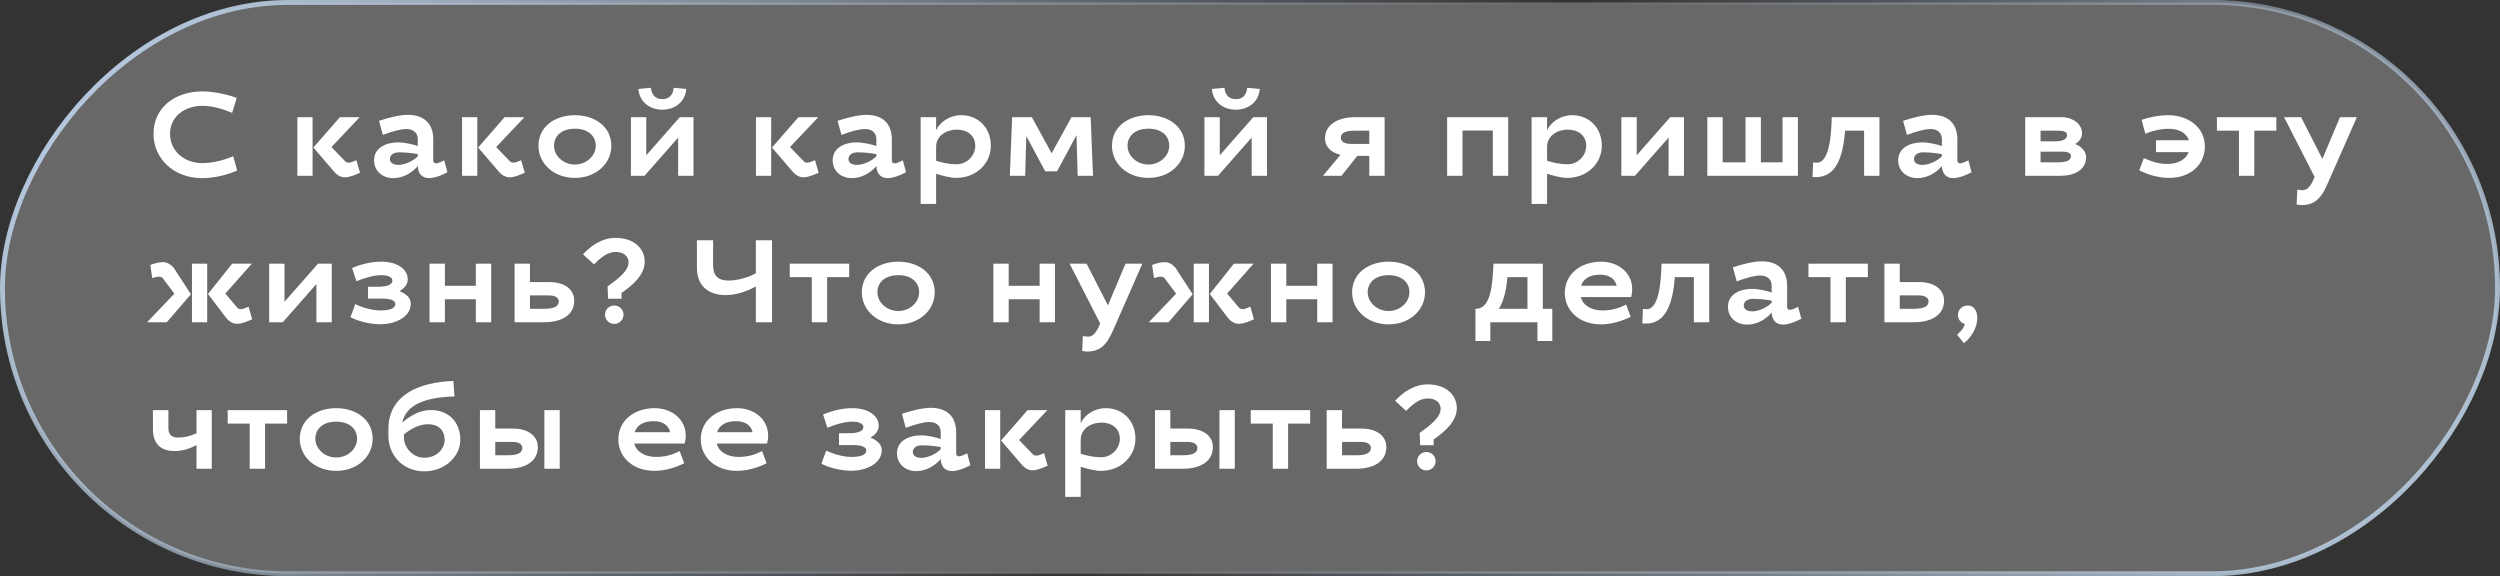 <?xml version="1.0" encoding="UTF-8"?> <svg xmlns="http://www.w3.org/2000/svg" width="256" height="59" viewBox="0 0 256 59" fill="none"><rect x="0" y="0" width="256" height="59" fill="#333333" stroke="none"/> <rect x="-0.25" y="0.25" width="255.5" height="58.5" rx="29.25" transform="matrix(-1 0 0 1 255.5 0)" fill="white" fill-opacity="0.26" stroke="url(#paint0_linear_44_207)" stroke-width="0.5"></rect> <path d="M24.24 10.032L23.772 11.556C22.872 11.172 21.78 10.836 20.712 10.836C18.972 10.836 17.412 11.892 17.412 13.704C17.412 15.516 18.936 16.704 20.712 16.704C21.804 16.704 22.968 16.392 23.88 15.996L24.288 17.46C23.304 17.904 21.936 18.24 20.712 18.24C17.7 18.24 15.72 16.164 15.72 13.716C15.72 10.956 17.988 9.36 20.712 9.36C21.864 9.36 23.328 9.672 24.24 10.032ZM32.008 12V18H30.448V12H32.008ZM34.204 17.568L32.092 15.108L34.804 12H36.832L33.94 15.06L35.344 16.512C35.452 16.62 35.572 16.656 35.704 16.656C35.944 16.656 36.208 16.524 36.496 16.404L36.868 17.688C36.316 17.928 35.8 18.156 35.32 18.156C34.912 18.156 34.528 17.952 34.204 17.568ZM40.765 14.58C41.413 14.58 42.265 14.772 42.781 14.952V14.256C42.781 13.632 42.373 13.212 41.617 13.212C40.993 13.212 40.081 13.488 39.205 13.812L38.809 12.372C39.553 12.132 40.813 11.76 41.761 11.76C43.405 11.76 44.365 12.636 44.365 14.28V16.44C44.365 16.62 44.485 16.728 44.653 16.728C44.833 16.728 45.145 16.596 45.493 16.416L45.817 17.64C45.157 18 44.437 18.24 43.945 18.24C43.141 18.24 42.805 17.676 42.781 17.004C42.205 17.688 41.293 18.24 40.273 18.24C39.145 18.24 38.305 17.496 38.305 16.416C38.305 15.132 39.529 14.58 40.765 14.58ZM40.789 16.884C41.389 16.884 42.217 16.56 42.781 16.008V15.78C42.121 15.66 41.425 15.6 40.849 15.6C40.321 15.6 39.925 15.852 39.925 16.284C39.925 16.68 40.285 16.884 40.789 16.884ZM48.876 12V18H47.316V12H48.876ZM51.072 17.568L48.96 15.108L51.672 12H53.7L50.808 15.06L52.212 16.512C52.32 16.62 52.44 16.656 52.572 16.656C52.812 16.656 53.076 16.524 53.364 16.404L53.736 17.688C53.184 17.928 52.668 18.156 52.188 18.156C51.78 18.156 51.396 17.952 51.072 17.568ZM58.869 11.796C60.873 11.796 62.601 12.936 62.601 14.94C62.601 16.74 61.041 18.216 58.869 18.216C56.697 18.216 55.137 16.74 55.137 14.94C55.137 12.936 56.865 11.796 58.869 11.796ZM58.869 13.176C57.621 13.176 56.733 13.824 56.733 14.94C56.733 15.948 57.681 16.848 58.869 16.848C60.057 16.848 61.005 15.948 61.005 14.94C61.005 13.824 60.117 13.176 58.869 13.176ZM65.374 9.108L66.657 8.988C66.718 9.672 67.078 10.152 67.822 10.152C68.566 10.152 68.925 9.672 68.986 8.988L70.269 9.108C70.186 10.392 69.141 11.232 67.822 11.232C66.501 11.232 65.457 10.392 65.374 9.108ZM65.998 18H64.606V12H66.177V15.9L69.609 12H71.013V18H69.442V14.088L65.998 18ZM78.967 12V18H77.407V12H78.967ZM81.163 17.568L79.051 15.108L81.763 12H83.791L80.899 15.06L82.303 16.512C82.411 16.62 82.531 16.656 82.663 16.656C82.903 16.656 83.167 16.524 83.455 16.404L83.827 17.688C83.275 17.928 82.759 18.156 82.279 18.156C81.871 18.156 81.487 17.952 81.163 17.568ZM87.724 14.58C88.372 14.58 89.224 14.772 89.74 14.952V14.256C89.74 13.632 89.332 13.212 88.576 13.212C87.952 13.212 87.04 13.488 86.164 13.812L85.768 12.372C86.512 12.132 87.772 11.76 88.72 11.76C90.364 11.76 91.324 12.636 91.324 14.28V16.44C91.324 16.62 91.444 16.728 91.612 16.728C91.792 16.728 92.104 16.596 92.452 16.416L92.776 17.64C92.116 18 91.396 18.24 90.904 18.24C90.1 18.24 89.764 17.676 89.74 17.004C89.164 17.688 88.252 18.24 87.232 18.24C86.104 18.24 85.264 17.496 85.264 16.416C85.264 15.132 86.488 14.58 87.724 14.58ZM87.748 16.884C88.348 16.884 89.176 16.56 89.74 16.008V15.78C89.08 15.66 88.384 15.6 87.808 15.6C87.28 15.6 86.884 15.852 86.884 16.284C86.884 16.68 87.244 16.884 87.748 16.884ZM98.439 11.796C100.083 11.796 101.463 12.996 101.463 14.94C101.463 16.74 99.951 18.216 97.935 18.216C97.275 18.216 96.447 17.976 95.859 17.796V20.88H94.275V12H95.859V13.332C96.255 12.504 97.215 11.796 98.439 11.796ZM97.971 13.272C96.903 13.272 95.859 13.92 95.859 15.024V16.464C96.543 16.668 97.215 16.824 97.959 16.824C98.991 16.824 99.867 15.948 99.867 14.94C99.867 13.86 99.039 13.272 97.971 13.272ZM111.685 12L111.925 18H110.353L110.233 13.836L108.241 17.544H107.029L105.097 13.932L104.977 18H103.405L103.645 12H105.661L107.689 15.696L109.717 12H111.685ZM117.596 11.796C119.6 11.796 121.328 12.936 121.328 14.94C121.328 16.74 119.768 18.216 117.596 18.216C115.424 18.216 113.864 16.74 113.864 14.94C113.864 12.936 115.592 11.796 117.596 11.796ZM117.596 13.176C116.348 13.176 115.46 13.824 115.46 14.94C115.46 15.948 116.408 16.848 117.596 16.848C118.784 16.848 119.732 15.948 119.732 14.94C119.732 13.824 118.844 13.176 117.596 13.176ZM124.101 9.108L125.385 8.988C125.445 9.672 125.805 10.152 126.549 10.152C127.293 10.152 127.653 9.672 127.713 8.988L128.997 9.108C128.913 10.392 127.869 11.232 126.549 11.232C125.229 11.232 124.185 10.392 124.101 9.108ZM124.725 18H123.333V12H124.905V15.9L128.337 12H129.741V18H128.169V14.088L124.725 18ZM140.214 18V15.96H138.99L137.37 18H135.474L137.262 15.852C136.278 15.624 135.678 15.012 135.678 14.148C135.678 12.84 136.914 12 138.738 12H141.786V18H140.214ZM137.298 14.112C137.298 14.52 137.742 14.736 138.282 14.736H140.214V13.38H138.81C137.742 13.38 137.298 13.62 137.298 14.112ZM154.438 12V18H152.866V13.368H149.758V18H148.186V12H154.438ZM161.001 11.796C162.645 11.796 164.025 12.996 164.025 14.94C164.025 16.74 162.513 18.216 160.497 18.216C159.837 18.216 159.009 17.976 158.421 17.796V20.88H156.837V12H158.421V13.332C158.817 12.504 159.777 11.796 161.001 11.796ZM160.533 13.272C159.465 13.272 158.421 13.92 158.421 15.024V16.464C159.105 16.668 159.777 16.824 160.521 16.824C161.553 16.824 162.429 15.948 162.429 14.94C162.429 13.86 161.601 13.272 160.533 13.272ZM167.419 18H166.027V12H167.599V15.9L171.031 12H172.435V18H170.863V14.088L167.419 18ZM174.83 18V12H176.402V16.62H178.742V12H180.314V16.62H182.534V12H184.106V18H174.83ZM192.456 12V18H190.884V13.38H188.94C188.736 15.84 188.124 18.132 185.988 18.132C185.832 18.132 185.76 18.132 185.604 18.12L185.664 16.632C185.808 16.644 185.856 16.656 186.06 16.656C187.356 16.656 187.524 13.692 187.572 12H192.456ZM196.833 14.58C197.481 14.58 198.333 14.772 198.849 14.952V14.256C198.849 13.632 198.441 13.212 197.685 13.212C197.061 13.212 196.149 13.488 195.273 13.812L194.877 12.372C195.621 12.132 196.881 11.76 197.829 11.76C199.473 11.76 200.433 12.636 200.433 14.28V16.44C200.433 16.62 200.553 16.728 200.721 16.728C200.901 16.728 201.213 16.596 201.561 16.416L201.885 17.64C201.225 18 200.505 18.24 200.013 18.24C199.209 18.24 198.873 17.676 198.849 17.004C198.273 17.688 197.361 18.24 196.341 18.24C195.213 18.24 194.373 17.496 194.373 16.416C194.373 15.132 195.597 14.58 196.833 14.58ZM196.857 16.884C197.457 16.884 198.285 16.56 198.849 16.008V15.78C198.189 15.66 197.493 15.6 196.917 15.6C196.389 15.6 195.993 15.852 195.993 16.284C195.993 16.68 196.353 16.884 196.857 16.884ZM207.382 18V12H211.282C212.35 12.084 213.202 12.708 213.202 13.68C213.202 14.136 212.866 14.544 212.494 14.748C213.046 14.94 213.622 15.468 213.622 16.092C213.622 17.376 212.434 18 211.018 18H207.382ZM212.062 15.984C212.062 15.648 211.726 15.528 211.102 15.528H208.954V16.62H210.742C211.546 16.62 212.062 16.452 212.062 15.984ZM211.666 13.836C211.666 13.5 211.33 13.38 210.706 13.38H208.954V14.472H210.346C211.15 14.472 211.666 14.304 211.666 13.836ZM222.023 11.796C224.027 11.796 225.779 12.996 225.779 15C225.779 16.8 224.363 18.216 222.131 18.216C221.003 18.216 219.875 17.868 219.059 17.436L219.527 16.188C220.319 16.536 221.051 16.788 221.927 16.788C222.959 16.788 223.823 16.368 224.123 15.576H220.775V14.364H224.147C223.883 13.596 223.091 13.188 222.119 13.188C221.303 13.188 220.511 13.356 219.683 13.692L219.299 12.276C220.019 12.024 221.027 11.796 222.023 11.796ZM227.012 13.38V12H233.096V13.38H230.84V18H229.268V13.38H227.012ZM241.342 12L238.486 18.492C237.922 19.776 237.394 21 235.702 21C235.606 21 235.366 20.976 235.174 20.94L235.246 19.416C235.474 19.452 235.69 19.476 235.774 19.476C236.41 19.476 236.722 18.816 237.022 18.132L233.89 12H235.63L237.814 16.272C238.426 14.832 239.062 13.284 239.614 12H241.342ZM21.216 27V33H19.656V27H21.216ZM23.172 32.568L21.3 30.108L23.772 27H25.788L23.076 30.06L24.3 31.512C24.408 31.62 24.528 31.656 24.66 31.656C24.9 31.656 25.164 31.524 25.452 31.404L25.824 32.688C25.308 32.928 24.768 33.156 24.288 33.156C23.88 33.156 23.496 32.952 23.172 32.568ZM17.796 27.432L19.548 30.132L17.076 33H15.06L17.856 30.072L16.668 28.488C16.572 28.368 16.416 28.332 16.284 28.332C16.068 28.332 15.864 28.392 15.588 28.476L15.396 27.132C15.804 26.976 16.26 26.844 16.68 26.844C17.088 26.844 17.472 27.048 17.796 27.432ZM28.954 33H27.562V27H29.134V30.9L32.566 27H33.971V33H32.398V29.088L28.954 33ZM37.686 30.576V29.364H38.67C39.738 29.364 40.182 29.112 40.182 28.728C40.182 28.416 39.798 28.176 39.054 28.176C38.31 28.176 37.302 28.464 36.498 28.8L36.054 27.444C36.822 27.12 37.878 26.796 39.054 26.796C40.698 26.796 41.754 27.576 41.754 28.608C41.754 29.112 41.43 29.508 40.902 29.808C41.586 30.084 42.066 30.504 42.066 31.092C42.066 32.448 40.506 33.204 38.934 33.204C37.878 33.204 36.666 32.892 35.886 32.484L36.378 31.14C37.194 31.536 38.166 31.788 38.958 31.788C39.858 31.788 40.482 31.596 40.482 31.14C40.482 30.804 40.086 30.576 39.114 30.576H37.686ZM50.297 27V33H48.725V30.648H45.557V33H43.985V27H45.557V29.268H48.725V27H50.297ZM54.267 27V28.884H56.234C57.831 28.884 58.803 29.64 58.803 30.792C58.803 32.148 57.675 33 55.682 33H52.694V27H54.267ZM57.218 30.864C57.218 30.48 56.822 30.252 56.234 30.252H54.267V31.62H55.718C56.798 31.62 57.218 31.344 57.218 30.864ZM63.069 25.8C62.193 25.8 61.545 26.364 60.825 27.072L59.697 26.04C60.573 25.092 61.713 24.36 63.021 24.36C64.917 24.36 66.021 25.44 66.021 26.808C66.021 28.188 64.689 29.28 63.645 30V30.588H62.265L62.217 29.328C63.393 28.488 64.365 27.72 64.365 26.844C64.365 26.256 63.861 25.8 63.069 25.8ZM61.953 32.22C61.953 31.704 62.373 31.284 62.901 31.284C63.429 31.284 63.849 31.704 63.849 32.22C63.849 32.748 63.429 33.168 62.901 33.168C62.373 33.168 61.953 32.748 61.953 32.22ZM74.592 28.728C75.48 28.728 76.584 28.44 77.4 27.984V24.6H79.056V33H77.4V29.328C76.488 29.844 75.384 30.216 74.328 30.216C72.552 30.216 71.364 29.292 71.364 27.42V24.6H73.02V27.18C73.02 28.236 73.548 28.728 74.592 28.728ZM80.87 28.38V27H86.954V28.38H84.698V33H83.126V28.38H80.87ZM91.984 26.796C93.988 26.796 95.716 27.936 95.716 29.94C95.716 31.74 94.156 33.216 91.984 33.216C89.812 33.216 88.252 31.74 88.252 29.94C88.252 27.936 89.98 26.796 91.984 26.796ZM91.984 28.176C90.736 28.176 89.848 28.824 89.848 29.94C89.848 30.948 90.796 31.848 91.984 31.848C93.172 31.848 94.12 30.948 94.12 29.94C94.12 28.824 93.232 28.176 91.984 28.176ZM108.031 27V33H106.459V30.648H103.291V33H101.719V27H103.291V29.268H106.459V27H108.031ZM116.98 27L114.124 33.492C113.56 34.776 113.032 36 111.34 36C111.244 36 111.004 35.976 110.812 35.94L110.884 34.416C111.112 34.452 111.328 34.476 111.412 34.476C112.048 34.476 112.36 33.816 112.66 33.132L109.528 27H111.268L113.452 31.272C114.064 29.832 114.7 28.284 115.252 27H116.98ZM123.797 27V33H122.237V27H123.797ZM125.753 32.568L123.881 30.108L126.353 27H128.369L125.657 30.06L126.881 31.512C126.989 31.62 127.109 31.656 127.241 31.656C127.481 31.656 127.745 31.524 128.033 31.404L128.405 32.688C127.889 32.928 127.349 33.156 126.869 33.156C126.461 33.156 126.077 32.952 125.753 32.568ZM120.377 27.432L122.129 30.132L119.657 33H117.641L120.437 30.072L119.249 28.488C119.153 28.368 118.997 28.332 118.865 28.332C118.649 28.332 118.445 28.392 118.169 28.476L117.977 27.132C118.385 26.976 118.841 26.844 119.261 26.844C119.669 26.844 120.053 27.048 120.377 27.432ZM136.456 27V33H134.884V30.648H131.716V33H130.144V27H131.716V29.268H134.884V27H136.456ZM142.189 26.796C144.193 26.796 145.921 27.936 145.921 29.94C145.921 31.74 144.361 33.216 142.189 33.216C140.017 33.216 138.457 31.74 138.457 29.94C138.457 27.936 140.185 26.796 142.189 26.796ZM142.189 28.176C140.941 28.176 140.053 28.824 140.053 29.94C140.053 30.948 141.001 31.848 142.189 31.848C143.377 31.848 144.325 30.948 144.325 29.94C144.325 28.824 143.437 28.176 142.189 28.176ZM157.984 27V31.62H158.956V34.92H157.432V33H152.608V34.92H151.084V31.62H151.192C152.668 31.56 152.812 29.124 152.908 27.456L152.932 27H157.984ZM154.36 28.38C154.252 29.628 154.012 30.792 153.484 31.62H156.412V28.38H154.36ZM164.102 31.788C164.918 31.788 165.662 31.632 166.514 31.188L166.982 32.436C166.178 32.844 165.05 33.216 163.946 33.216C161.714 33.216 160.238 31.8 160.238 30C160.238 27.996 161.942 26.796 163.946 26.796C165.77 26.796 167.138 27.984 167.138 29.604C167.138 29.868 167.102 30.144 167.03 30.42H161.87C162.098 31.296 162.974 31.788 164.102 31.788ZM163.85 28.128C162.818 28.128 162.146 28.524 161.906 29.256H165.542C165.386 28.548 164.786 28.128 163.85 28.128ZM175.025 27V33H173.453V28.38H171.509C171.305 30.84 170.693 33.132 168.557 33.132C168.401 33.132 168.329 33.132 168.173 33.12L168.233 31.632C168.377 31.644 168.425 31.656 168.629 31.656C169.925 31.656 170.093 28.692 170.141 27H175.025ZM179.402 29.58C180.05 29.58 180.902 29.772 181.418 29.952V29.256C181.418 28.632 181.01 28.212 180.254 28.212C179.63 28.212 178.718 28.488 177.842 28.812L177.446 27.372C178.19 27.132 179.45 26.76 180.398 26.76C182.042 26.76 183.002 27.636 183.002 29.28V31.44C183.002 31.62 183.122 31.728 183.29 31.728C183.47 31.728 183.782 31.596 184.13 31.416L184.454 32.64C183.794 33 183.074 33.24 182.582 33.24C181.778 33.24 181.442 32.676 181.418 32.004C180.842 32.688 179.93 33.24 178.91 33.24C177.782 33.24 176.942 32.496 176.942 31.416C176.942 30.132 178.166 29.58 179.402 29.58ZM179.426 31.884C180.026 31.884 180.854 31.56 181.418 31.008V30.78C180.758 30.66 180.062 30.6 179.486 30.6C178.958 30.6 178.562 30.852 178.562 31.284C178.562 31.68 178.922 31.884 179.426 31.884ZM185.185 28.38V27H191.269V28.38H189.013V33H187.441V28.38H185.185ZM194.535 27V28.884H196.503C198.099 28.884 199.071 29.64 199.071 30.792C199.071 32.148 197.943 33 195.951 33H192.963V27H194.535ZM197.487 30.864C197.487 30.48 197.091 30.252 196.503 30.252H194.535V31.62H195.987C197.067 31.62 197.487 31.344 197.487 30.864ZM200.493 32.256C200.493 31.704 200.937 31.284 201.477 31.284C202.221 31.284 202.473 31.944 202.473 32.568C202.473 33.372 202.017 34.428 201.105 35.148L200.409 34.272C200.877 33.864 201.129 33.516 201.201 33.18C200.793 33.06 200.493 32.7 200.493 32.256ZM17.916 46.188C16.68 46.188 15.66 45.66 15.66 43.92V42H17.244V43.836C17.244 44.556 17.64 44.808 18.228 44.808C18.84 44.808 19.488 44.664 20.124 44.364V42H21.684V48H20.124V45.576C19.44 45.936 18.684 46.188 17.916 46.188ZM23.314 43.38V42H29.398V43.38H27.142V48H25.57V43.38H23.314ZM34.428 41.796C36.432 41.796 38.16 42.936 38.16 44.94C38.16 46.74 36.6 48.216 34.428 48.216C32.256 48.216 30.696 46.74 30.696 44.94C30.696 42.936 32.424 41.796 34.428 41.796ZM34.428 43.176C33.18 43.176 32.292 43.824 32.292 44.94C32.292 45.948 33.24 46.848 34.428 46.848C35.616 46.848 36.564 45.948 36.564 44.94C36.564 43.824 35.676 43.176 34.428 43.176ZM39.769 44.604V43.968C39.769 40.428 42.925 39.132 46.429 39.012L46.537 40.596C43.585 40.68 41.581 41.412 41.185 43.284C41.929 42.636 42.901 41.988 44.149 41.988C45.817 41.988 47.137 43.104 47.137 45.048C47.137 46.728 45.565 48.264 43.453 48.264C41.257 48.264 39.769 46.62 39.769 44.604ZM43.813 43.44C43.009 43.44 42.121 43.86 41.365 44.484V44.808C41.365 45.828 42.265 46.872 43.453 46.872C44.737 46.872 45.529 45.948 45.529 45.048C45.529 44.028 44.881 43.44 43.813 43.44ZM50.716 42V43.884H52.504C54.1 43.884 55.072 44.64 55.072 45.792C55.072 47.148 53.944 48 51.952 48H49.144V42H50.716ZM57.316 42V48H55.744V42H57.316ZM53.488 45.864C53.488 45.48 53.092 45.252 52.504 45.252H50.716V46.62H51.988C53.068 46.62 53.488 46.344 53.488 45.864ZM67.183 46.788C67.999 46.788 68.743 46.632 69.595 46.188L70.063 47.436C69.259 47.844 68.131 48.216 67.027 48.216C64.795 48.216 63.319 46.8 63.319 45C63.319 42.996 65.023 41.796 67.027 41.796C68.851 41.796 70.219 42.984 70.219 44.604C70.219 44.868 70.183 45.144 70.111 45.42H64.951C65.179 46.296 66.055 46.788 67.183 46.788ZM66.931 43.128C65.899 43.128 65.227 43.524 64.987 44.256H68.623C68.467 43.548 67.867 43.128 66.931 43.128ZM75.623 46.788C76.439 46.788 77.183 46.632 78.035 46.188L78.503 47.436C77.699 47.844 76.571 48.216 75.467 48.216C73.235 48.216 71.759 46.8 71.759 45C71.759 42.996 73.463 41.796 75.467 41.796C77.291 41.796 78.659 42.984 78.659 44.604C78.659 44.868 78.623 45.144 78.551 45.42H73.391C73.619 46.296 74.495 46.788 75.623 46.788ZM75.371 43.128C74.339 43.128 73.667 43.524 73.427 44.256H77.063C76.907 43.548 76.307 43.128 75.371 43.128ZM85.913 45.576V44.364H86.897C87.965 44.364 88.409 44.112 88.409 43.728C88.409 43.416 88.025 43.176 87.281 43.176C86.537 43.176 85.529 43.464 84.725 43.8L84.281 42.444C85.049 42.12 86.105 41.796 87.281 41.796C88.925 41.796 89.981 42.576 89.981 43.608C89.981 44.112 89.657 44.508 89.129 44.808C89.813 45.084 90.293 45.504 90.293 46.092C90.293 47.448 88.733 48.204 87.161 48.204C86.105 48.204 84.893 47.892 84.113 47.484L84.605 46.14C85.421 46.536 86.393 46.788 87.185 46.788C88.085 46.788 88.709 46.596 88.709 46.14C88.709 45.804 88.313 45.576 87.341 45.576H85.913ZM94.312 44.58C94.96 44.58 95.812 44.772 96.329 44.952V44.256C96.329 43.632 95.921 43.212 95.165 43.212C94.54 43.212 93.629 43.488 92.752 43.812L92.356 42.372C93.1 42.132 94.361 41.76 95.308 41.76C96.953 41.76 97.912 42.636 97.912 44.28V46.44C97.912 46.62 98.032 46.728 98.201 46.728C98.38 46.728 98.692 46.596 99.04 46.416L99.365 47.64C98.704 48 97.984 48.24 97.493 48.24C96.689 48.24 96.353 47.676 96.329 47.004C95.752 47.688 94.841 48.24 93.82 48.24C92.692 48.24 91.853 47.496 91.853 46.416C91.853 45.132 93.076 44.58 94.312 44.58ZM94.337 46.884C94.936 46.884 95.764 46.56 96.329 46.008V45.78C95.668 45.66 94.972 45.6 94.397 45.6C93.868 45.6 93.472 45.852 93.472 46.284C93.472 46.68 93.832 46.884 94.337 46.884ZM102.423 42V48H100.863V42H102.423ZM104.619 47.568L102.507 45.108L105.219 42H107.247L104.355 45.06L105.759 46.512C105.867 46.62 105.987 46.656 106.119 46.656C106.359 46.656 106.623 46.524 106.911 46.404L107.283 47.688C106.731 47.928 106.215 48.156 105.735 48.156C105.327 48.156 104.943 47.952 104.619 47.568ZM113.244 41.796C114.888 41.796 116.268 42.996 116.268 44.94C116.268 46.74 114.756 48.216 112.74 48.216C112.08 48.216 111.252 47.976 110.664 47.796V50.88H109.08V42H110.664V43.332C111.06 42.504 112.02 41.796 113.244 41.796ZM112.776 43.272C111.708 43.272 110.664 43.92 110.664 45.024V46.464C111.348 46.668 112.02 46.824 112.764 46.824C113.796 46.824 114.672 45.948 114.672 44.94C114.672 43.86 113.844 43.272 112.776 43.272ZM119.842 42V43.884H121.63C123.226 43.884 124.198 44.64 124.198 45.792C124.198 47.148 123.07 48 121.078 48H118.27V42H119.842ZM126.442 42V48H124.87V42H126.442ZM122.614 45.864C122.614 45.48 122.218 45.252 121.63 45.252H119.842V46.62H121.114C122.194 46.62 122.614 46.344 122.614 45.864ZM128.075 43.38V42H134.159V43.38H131.903V48H130.331V43.38H128.075ZM137.425 42V43.884H139.393C140.989 43.884 141.961 44.64 141.961 45.792C141.961 47.148 140.833 48 138.841 48H135.853V42H137.425ZM140.377 45.864C140.377 45.48 139.981 45.252 139.393 45.252H137.425V46.62H138.877C139.957 46.62 140.377 46.344 140.377 45.864ZM146.227 40.8C145.351 40.8 144.703 41.364 143.983 42.072L142.855 41.04C143.731 40.092 144.871 39.36 146.179 39.36C148.075 39.36 149.179 40.44 149.179 41.808C149.179 43.188 147.847 44.28 146.803 45V45.588H145.423L145.375 44.328C146.551 43.488 147.523 42.72 147.523 41.844C147.523 41.256 147.019 40.8 146.227 40.8ZM145.111 47.22C145.111 46.704 145.531 46.284 146.059 46.284C146.587 46.284 147.007 46.704 147.007 47.22C147.007 47.748 146.587 48.168 146.059 48.168C145.531 48.168 145.111 47.748 145.111 47.22Z" fill="white"></path> <defs> <linearGradient id="paint0_linear_44_207" x1="204" y1="-39.5" x2="44.5" y2="101" gradientUnits="userSpaceOnUse"> <stop stop-color="#B5C7DC"></stop> <stop offset="0.51" stop-color="#B5C7DC" stop-opacity="0"></stop> <stop offset="1" stop-color="#B5C9DC"></stop> </linearGradient> </defs> </svg> 